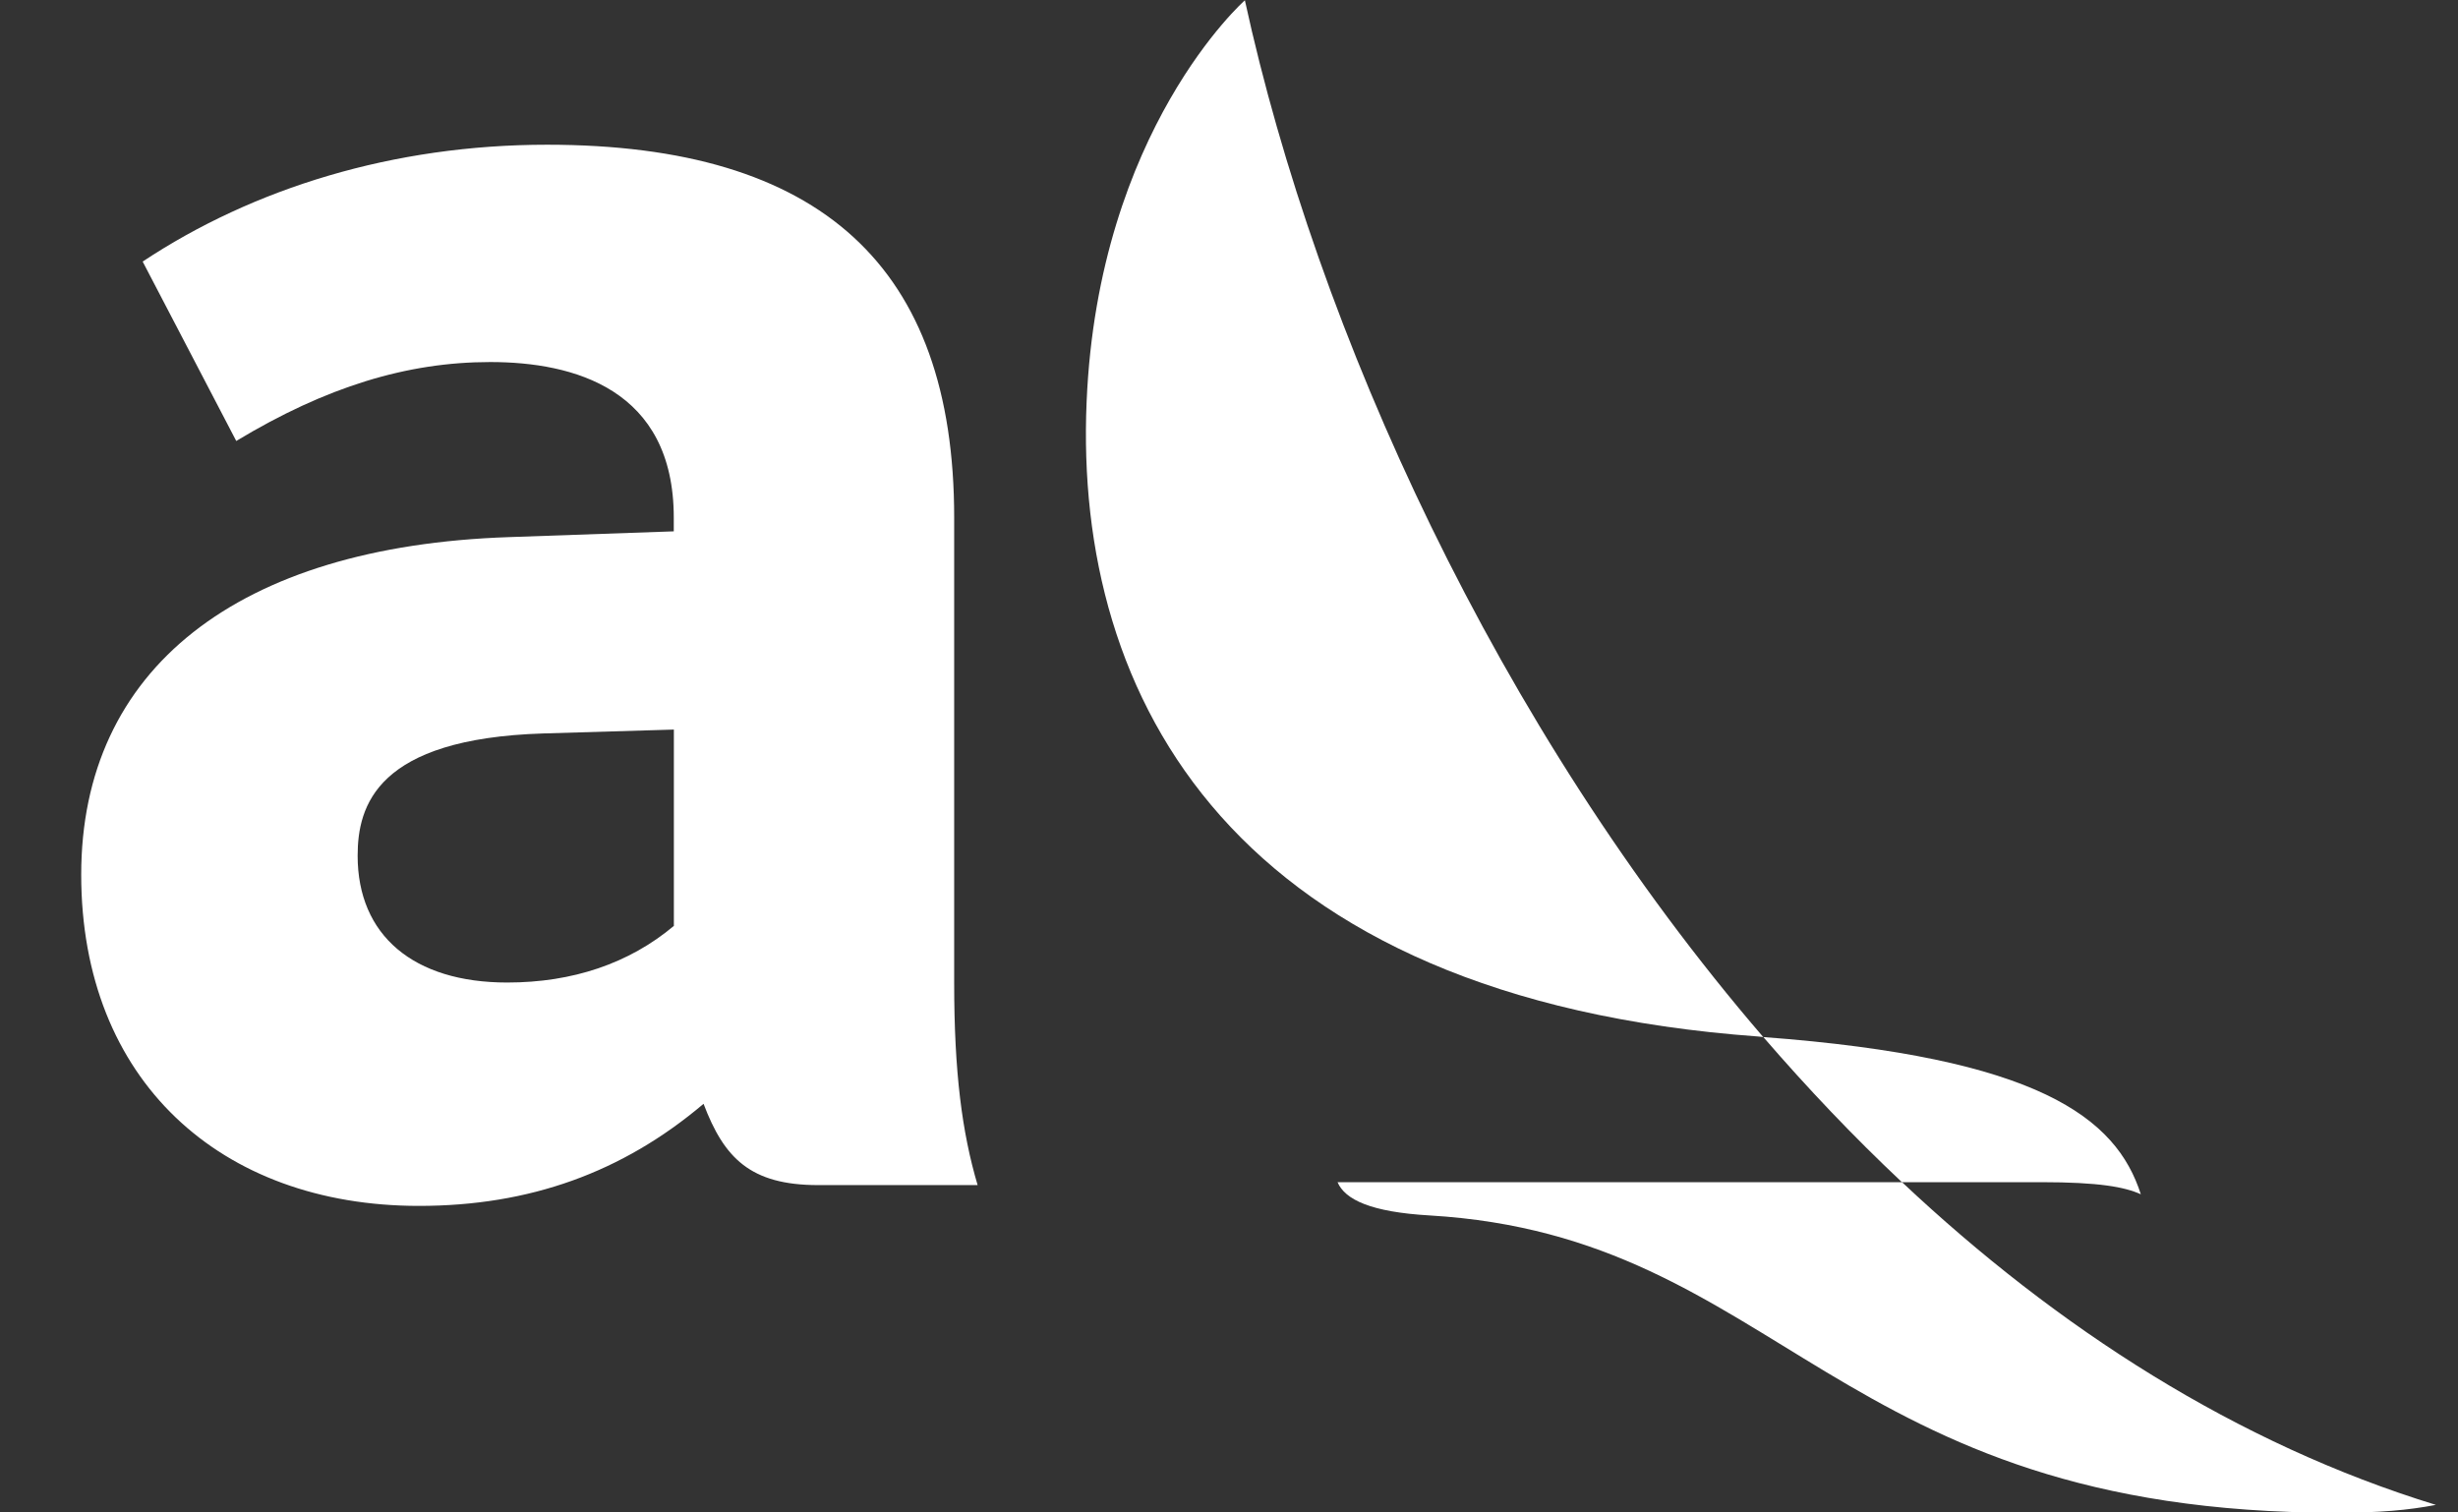<svg width="26" height="16" viewBox="0 0 26 16" fill="none" xmlns="http://www.w3.org/2000/svg">
<rect x="0" y="0" width="26" height="16" fill="#333333" stroke="none"/>
<g clip-path="url(#clip0_689_673)">
<path d="M10.341 12.537C10.176 11.98 10.093 11.344 10.093 10.398V5.475C10.093 2.82 8.684 1.531 5.786 1.531C4.161 1.531 2.681 1.99 1.509 2.767L2.499 4.665C3.449 4.092 4.306 3.83 5.186 3.83C6.066 3.83 7.127 4.114 7.127 5.476V5.621L5.384 5.682C2.509 5.779 0.859 7.079 0.859 9.253C0.859 11.426 2.329 12.757 4.431 12.757C5.599 12.757 6.582 12.405 7.442 11.677C7.659 12.25 7.936 12.537 8.655 12.537H10.341ZM7.128 9.795C6.654 10.192 6.058 10.394 5.365 10.394C4.374 10.394 3.783 9.895 3.783 9.053C3.783 8.523 3.984 7.814 5.747 7.759L7.128 7.718V9.796V9.795Z" fill="white"/>
<path d="M20.118 12.506H21.592C22.203 12.506 22.475 12.557 22.645 12.634C22.384 11.821 21.559 11.188 18.652 10.971C19.116 11.508 19.604 12.023 20.118 12.506H20.118Z" fill="white"/>
<path d="M18.652 10.972C15.83 7.693 13.93 3.498 13.168 0.003C13.168 0.003 11.617 1.371 11.494 4.248C11.358 7.392 13.044 10.561 18.598 10.965C18.616 10.968 18.635 10.968 18.652 10.971V10.972Z" fill="white"/>
<path d="M20.118 12.506C17.928 12.506 14.148 12.506 14.148 12.506C14.227 12.691 14.501 12.822 15.123 12.858C18.85 13.079 19.377 16.003 24.71 16.003C25.178 16.003 25.471 15.976 25.766 15.92C23.658 15.272 21.765 14.054 20.118 12.505V12.506Z" fill="white"/>
</g>
<defs>
<clipPath id="clip0_689_673">
<rect width="24.907" height="16" fill="white" transform="translate(0.858 0.003)"/>
</clipPath>
</defs>
</svg>
